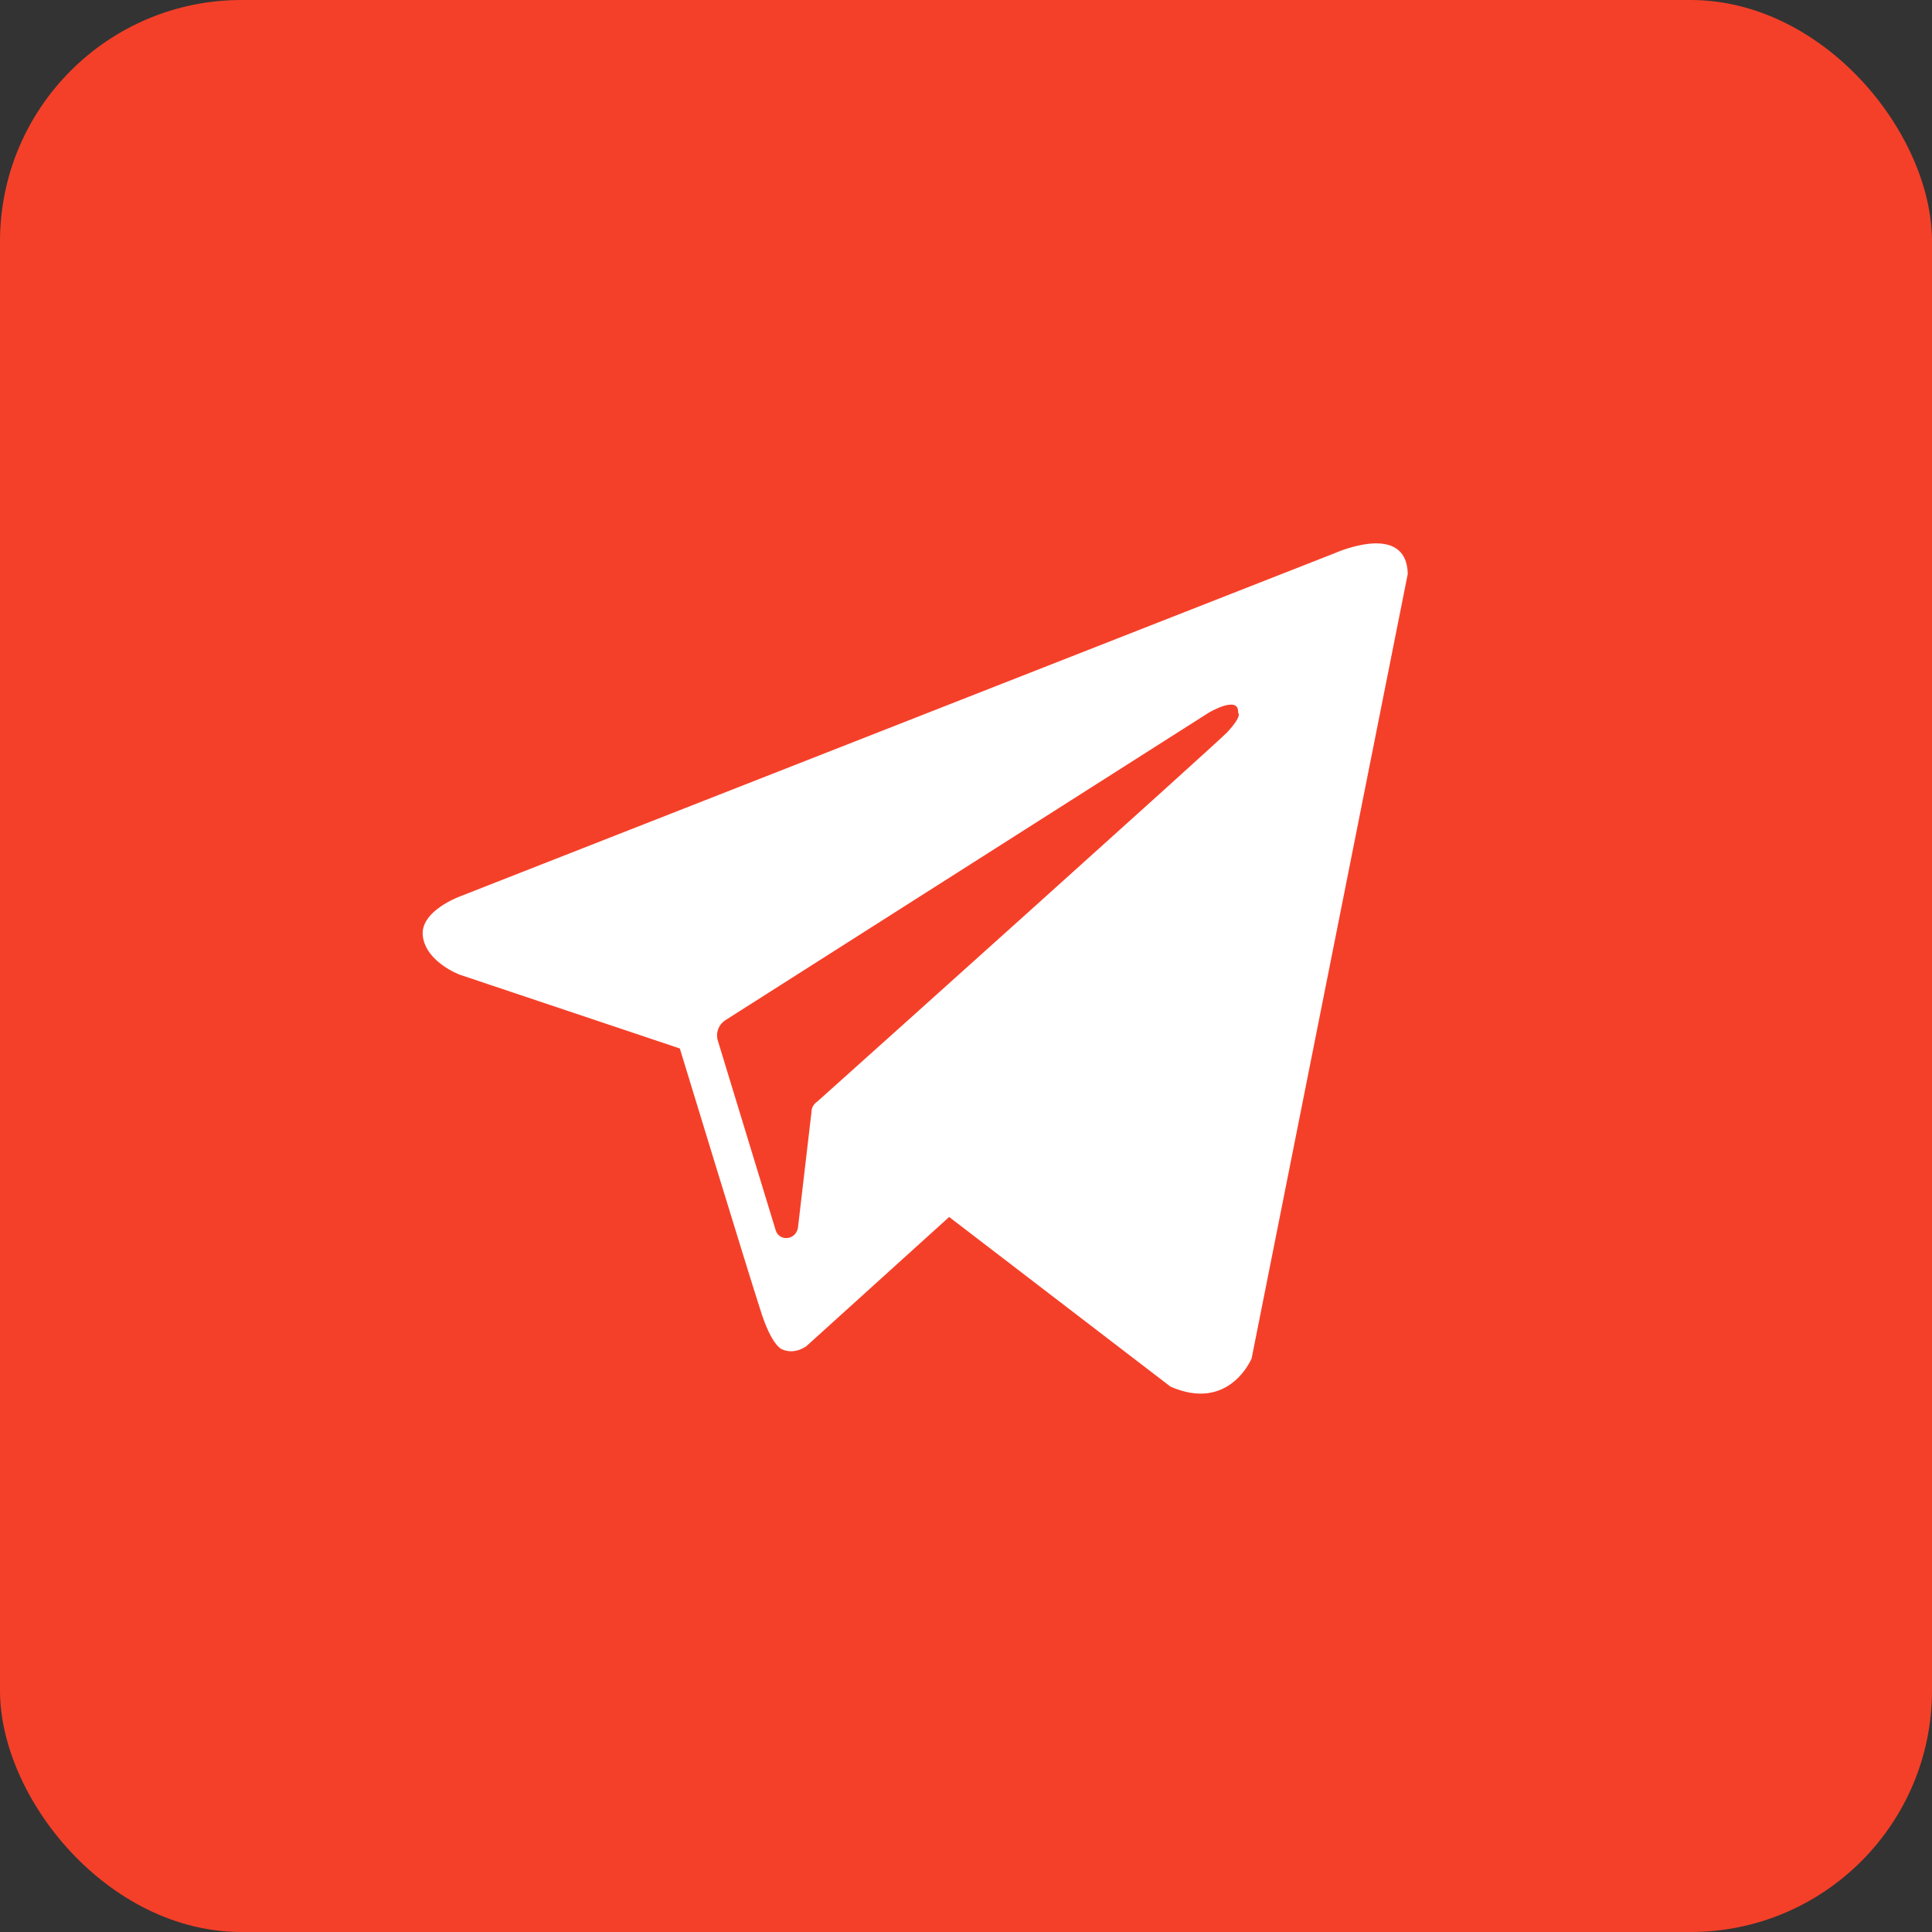 <?xml version="1.0" encoding="UTF-8"?> <svg xmlns="http://www.w3.org/2000/svg" width="32" height="32" viewBox="0 0 32 32" fill="none"><rect x="0" y="0" width="32" height="32" fill="#333333" stroke="none"/><rect width="32" height="32" rx="4" fill="#F54029"></rect><path fill-rule="evenodd" clip-rule="evenodd" d="M19.387 22.967C20.364 23.395 20.731 22.499 20.731 22.499L23.317 9.505C23.297 8.629 22.116 9.159 22.116 9.159L7.635 14.841C7.635 14.841 6.943 15.085 7.004 15.513C7.065 15.941 7.615 16.144 7.615 16.144L11.26 17.366C11.26 17.366 12.36 20.971 12.584 21.664C12.788 22.336 12.971 22.356 12.971 22.356C13.175 22.438 13.358 22.295 13.358 22.295L15.721 20.157L19.387 22.967ZM20.018 11.806C20.018 11.806 20.527 11.501 20.507 11.806C20.507 11.806 20.588 11.847 20.323 12.132C20.079 12.377 14.315 17.55 13.541 18.242C13.48 18.283 13.44 18.344 13.44 18.425L13.216 20.34C13.175 20.544 12.91 20.564 12.849 20.381L11.892 17.244C11.851 17.122 11.892 16.979 12.014 16.898L20.018 11.806Z" fill="white"></path></svg> 